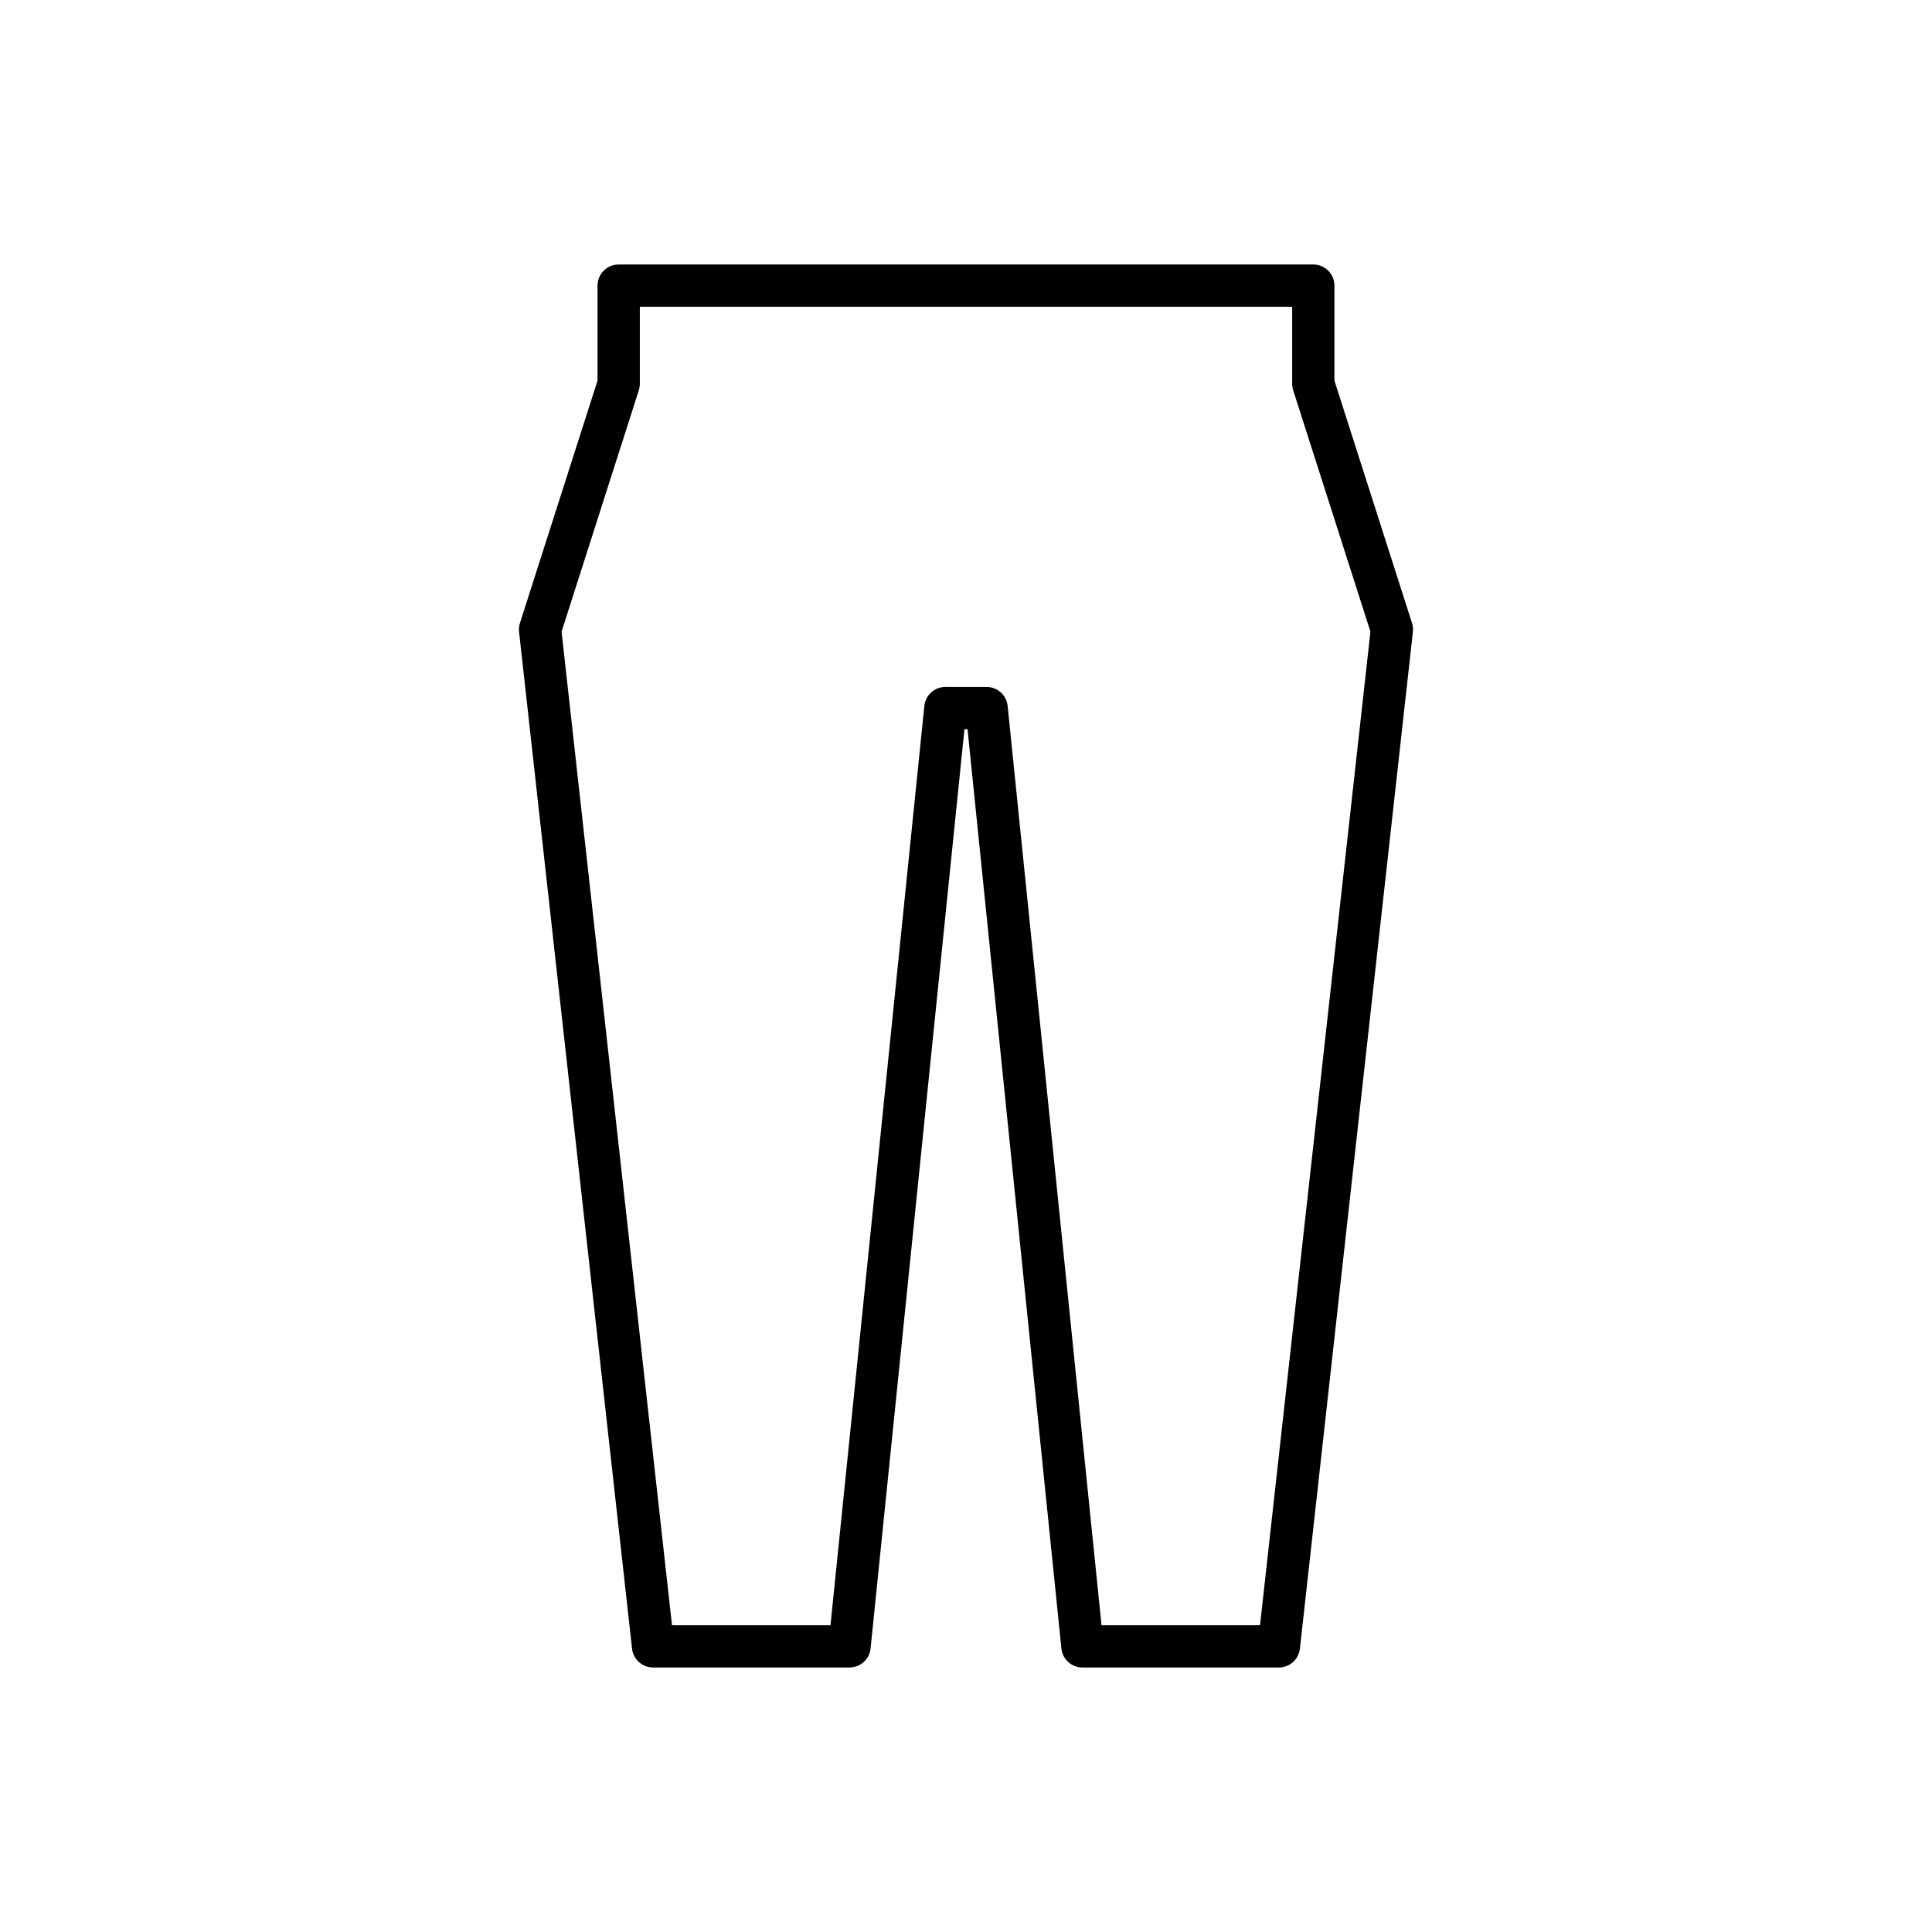 <?xml version="1.0" encoding="UTF-8"?>
<!-- Uploaded to: SVG Repo, www.svgrepo.com, Generator: SVG Repo Mixer Tools -->
<svg fill="#000000" width="800px" height="800px" version="1.1" viewBox="144 144 512 512" xmlns="http://www.w3.org/2000/svg">
 <path d="m317.07 585.9h52.07c2.871 0 5.273-2.172 5.57-5.031l24.875-243.62h0.82l24.875 243.62c0.297 2.856 2.699 5.031 5.57 5.031h52.07c2.856 0 5.246-2.144 5.566-4.981l29.945-269.48c0.086-0.781 0.004-1.574-0.234-2.324l-20.566-64.262v-25.164c0-3.09-2.504-5.598-5.598-5.598l-184.08 0.004c-3.094 0-5.598 2.508-5.598 5.598v25.164l-20.566 64.262c-0.242 0.75-0.324 1.543-0.234 2.324l29.945 269.48c0.32 2.828 2.715 4.977 5.566 4.977zm-3.781-338.46c0.18-0.551 0.27-1.125 0.27-1.707v-20.441h172.88v20.441c0 0.578 0.086 1.152 0.27 1.707l20.469 63.953-29.262 263.31h-42l-24.883-243.62c-0.297-2.856-2.699-5.031-5.57-5.031h-10.934c-2.871 0-5.273 2.172-5.57 5.031l-24.875 243.62h-42l-29.262-263.31z"/>
</svg>